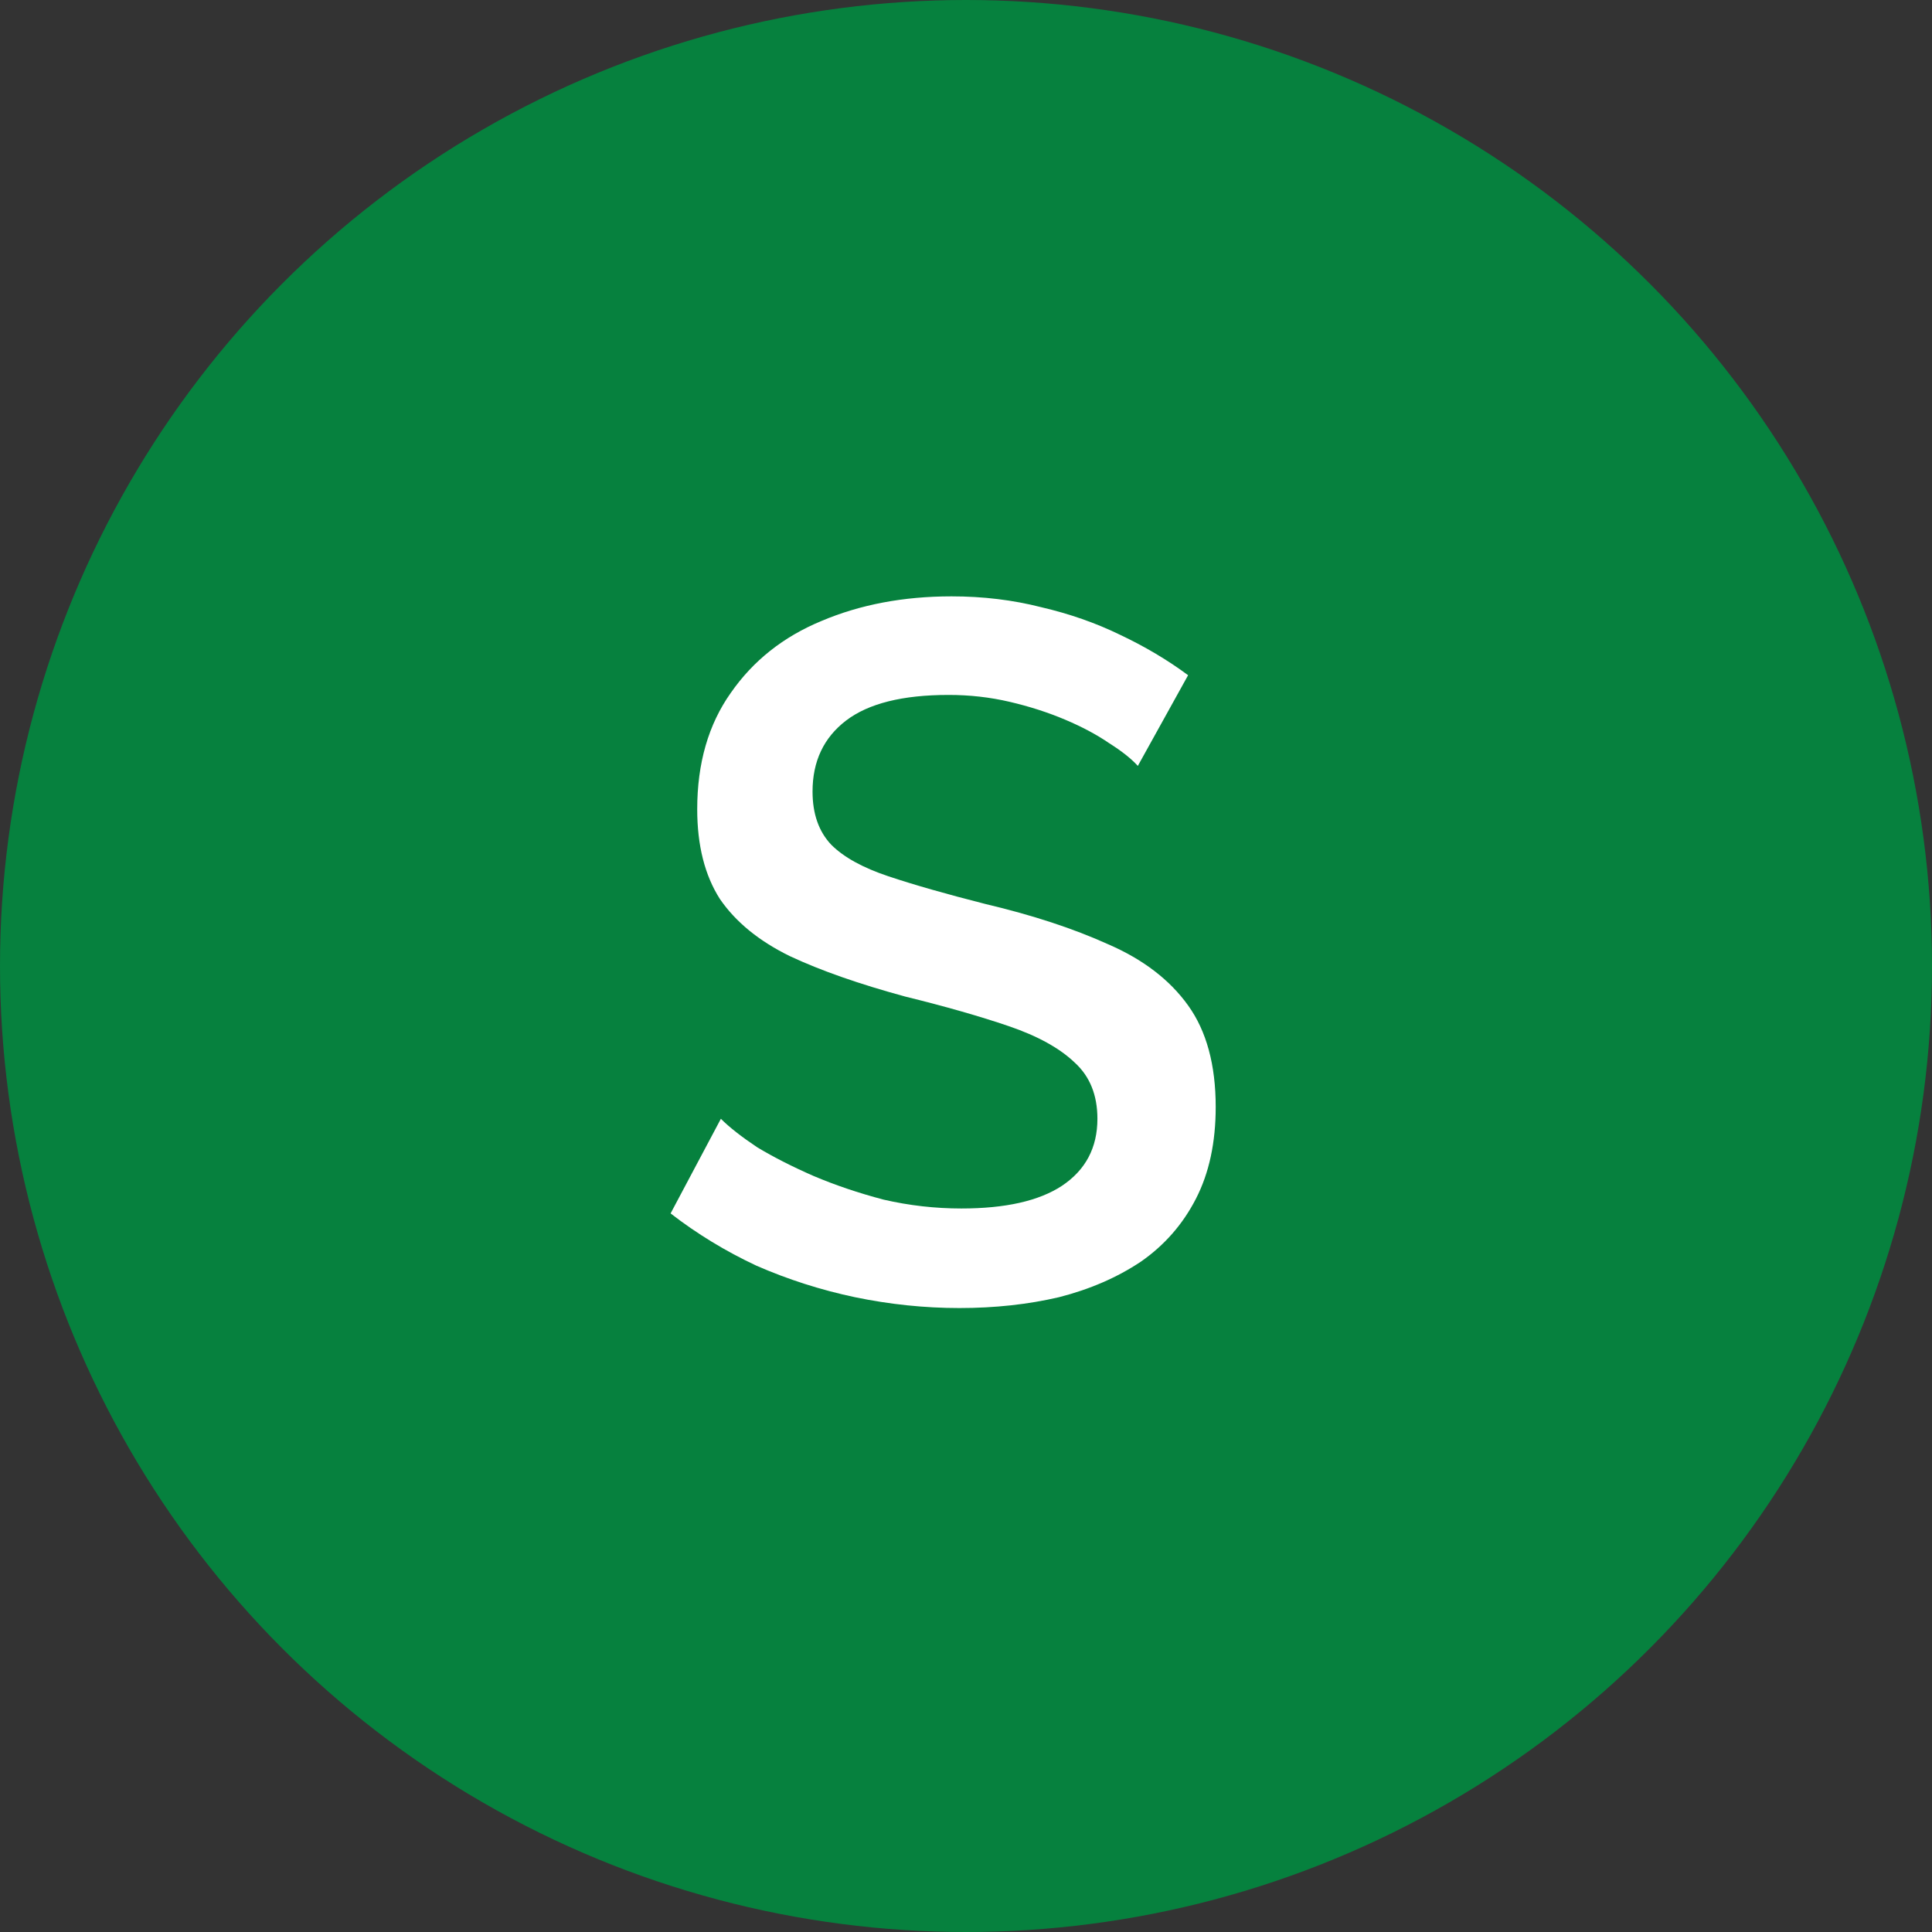 <?xml version="1.0" encoding="UTF-8"?> <svg xmlns="http://www.w3.org/2000/svg" width="49" height="49" viewBox="0 0 49 49" fill="none"><rect x="0" y="0" width="49" height="49" fill="#333333" stroke="none"/><circle cx="24.5" cy="24.5" r="24.5" fill="#06813E"></circle><path d="M28.858 19.425C28.692 19.242 28.45 19.05 28.133 18.85C27.817 18.633 27.442 18.433 27.008 18.25C26.575 18.067 26.108 17.917 25.608 17.8C25.108 17.683 24.592 17.625 24.058 17.625C22.892 17.625 22.025 17.842 21.458 18.275C20.892 18.708 20.608 19.308 20.608 20.075C20.608 20.642 20.767 21.092 21.083 21.425C21.4 21.742 21.883 22.008 22.533 22.225C23.183 22.442 24 22.675 24.983 22.925C26.183 23.208 27.225 23.55 28.108 23.95C28.992 24.333 29.667 24.85 30.133 25.5C30.6 26.15 30.833 27.008 30.833 28.075C30.833 28.975 30.667 29.75 30.333 30.4C30 31.05 29.533 31.583 28.933 32C28.333 32.4 27.642 32.7 26.858 32.9C26.075 33.083 25.233 33.175 24.333 33.175C23.45 33.175 22.567 33.083 21.683 32.9C20.817 32.717 19.983 32.45 19.183 32.1C18.4 31.733 17.675 31.292 17.008 30.775L18.283 28.375C18.5 28.592 18.808 28.833 19.208 29.1C19.625 29.35 20.1 29.592 20.633 29.825C21.183 30.058 21.775 30.258 22.408 30.425C23.058 30.575 23.717 30.65 24.383 30.65C25.5 30.65 26.35 30.458 26.933 30.075C27.533 29.675 27.833 29.108 27.833 28.375C27.833 27.775 27.642 27.3 27.258 26.95C26.875 26.583 26.317 26.275 25.583 26.025C24.85 25.775 23.975 25.525 22.958 25.275C21.792 24.958 20.817 24.617 20.033 24.25C19.25 23.867 18.658 23.383 18.258 22.8C17.875 22.2 17.683 21.442 17.683 20.525C17.683 19.358 17.967 18.375 18.533 17.575C19.1 16.758 19.867 16.15 20.833 15.75C21.817 15.333 22.917 15.125 24.133 15.125C24.933 15.125 25.692 15.217 26.408 15.4C27.125 15.567 27.792 15.8 28.408 16.1C29.042 16.4 29.617 16.742 30.133 17.125L28.858 19.425Z" fill="white"></path></svg> 